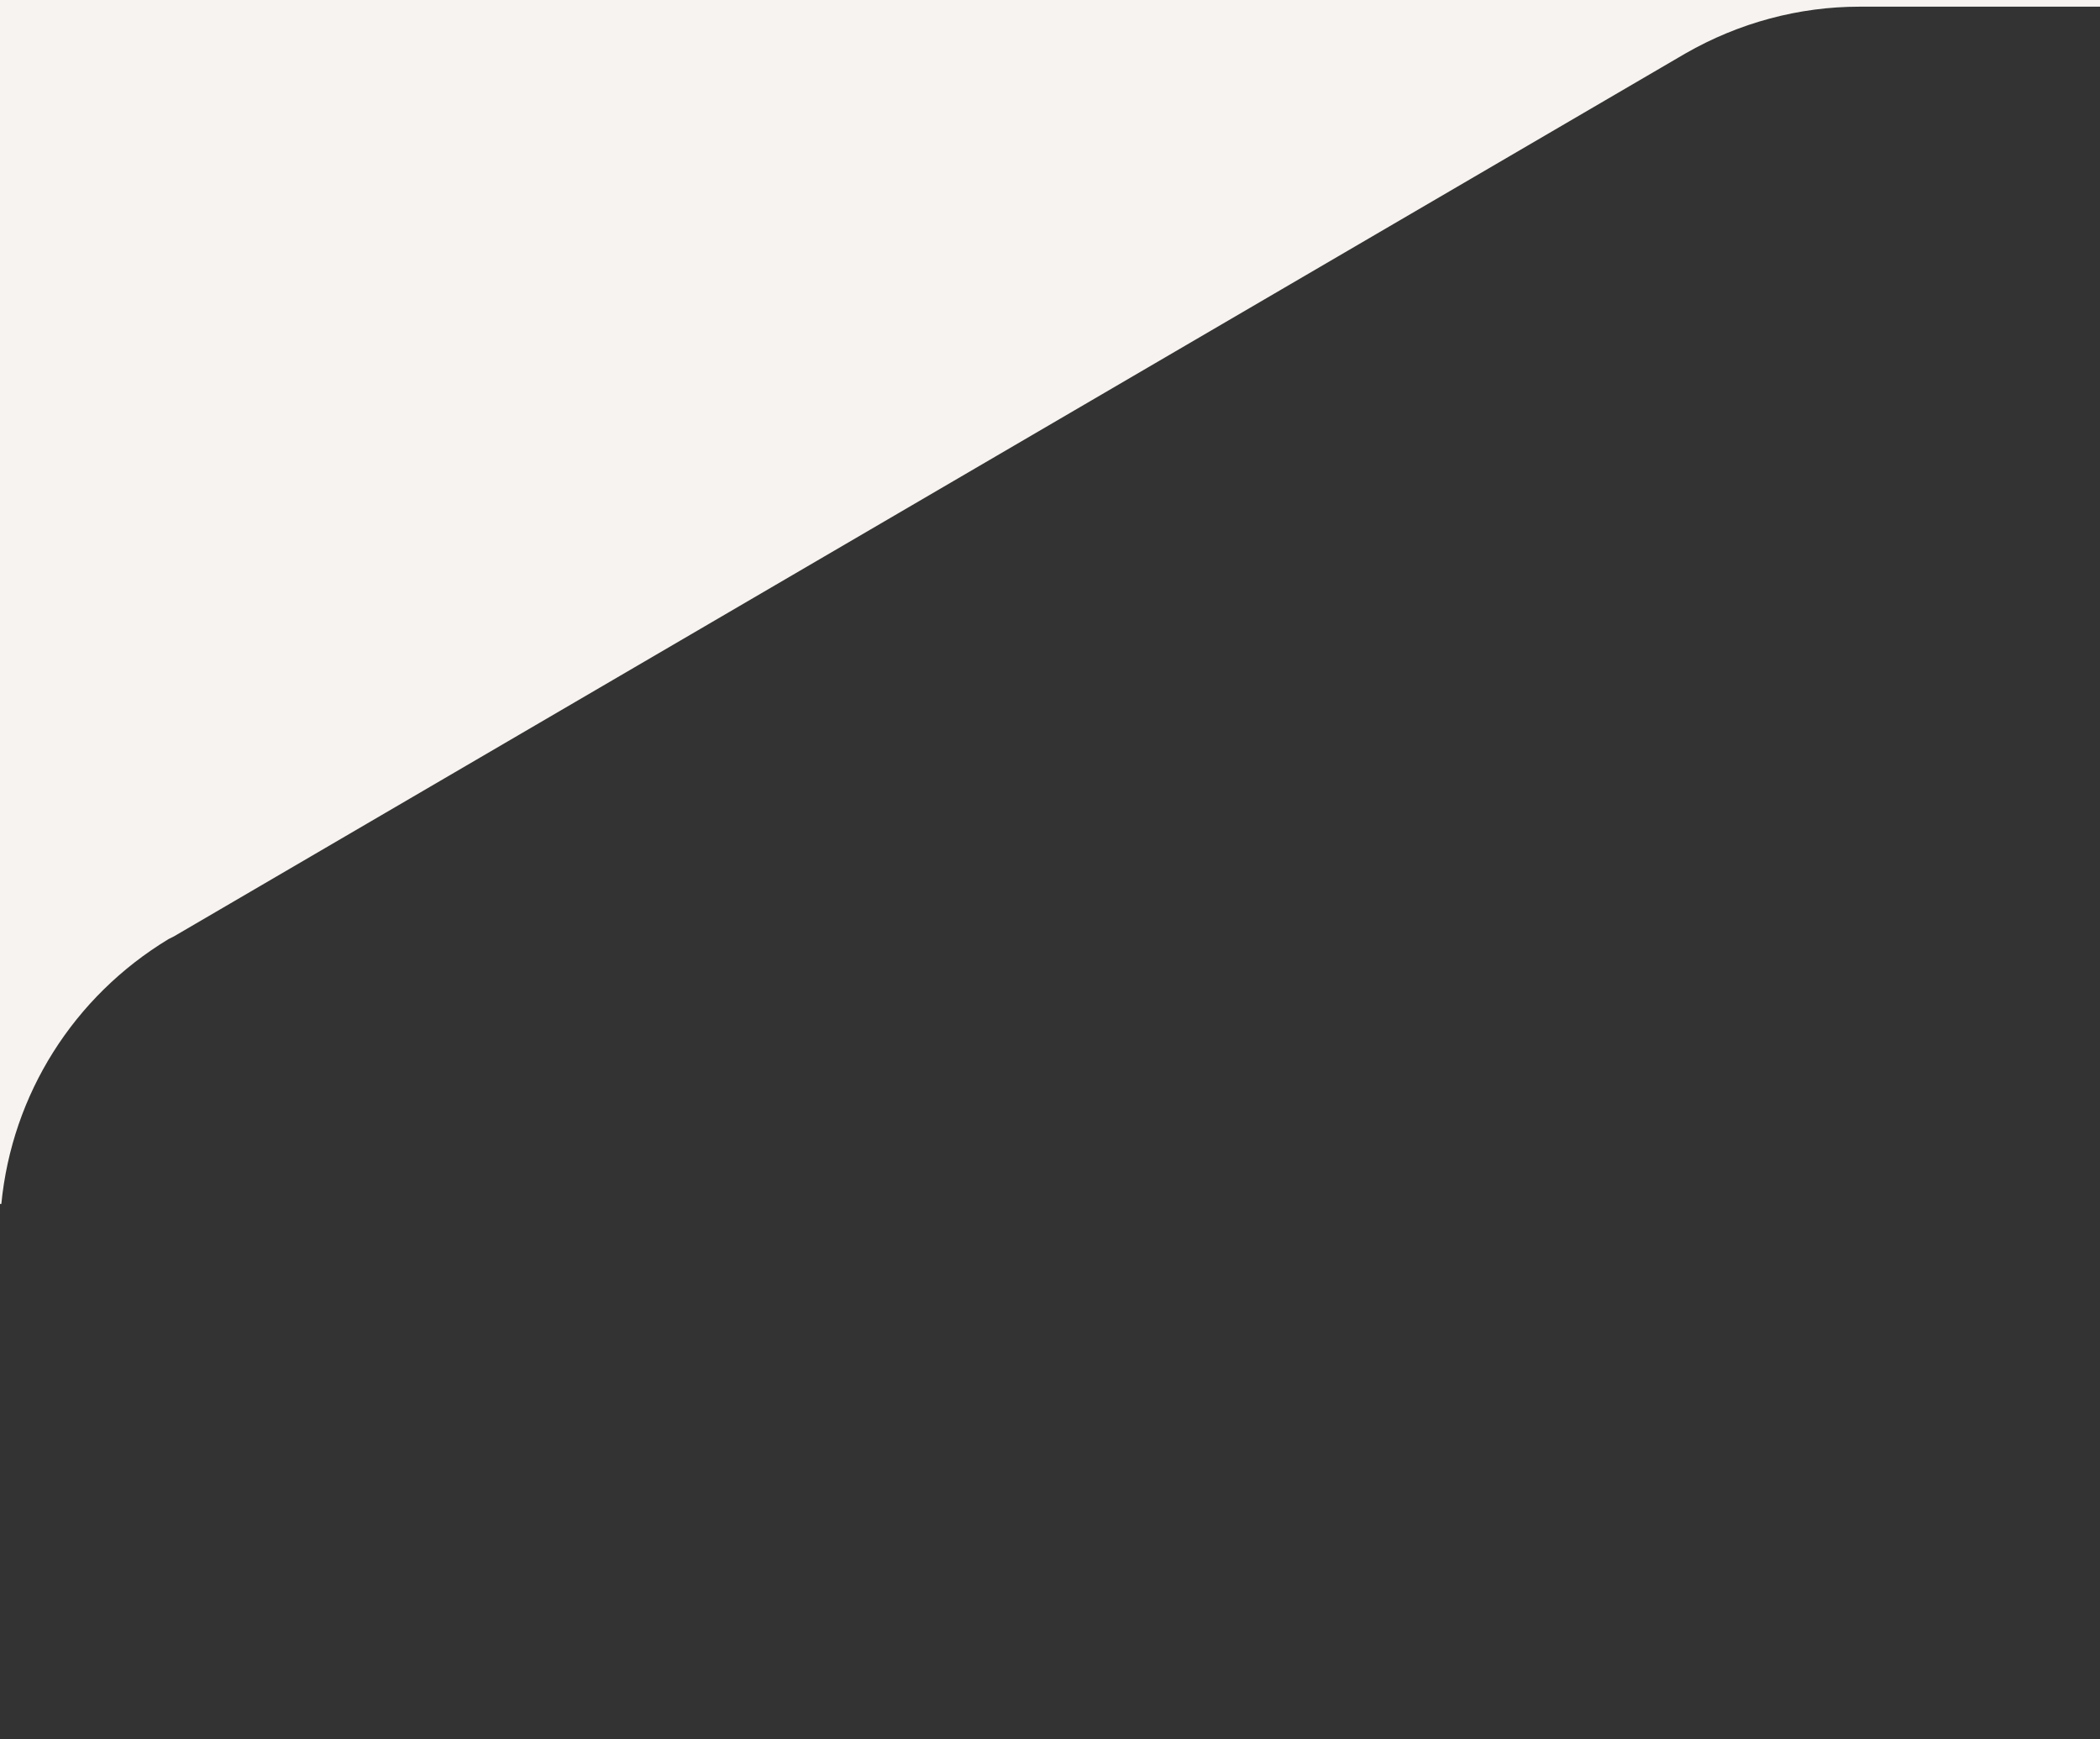<?xml version="1.0" encoding="UTF-8"?> <svg xmlns="http://www.w3.org/2000/svg" width="157" height="130" viewBox="0 0 157 130" fill="none"><rect x="0" y="0" width="157" height="130" fill="#333333" stroke="none"/><g clip-path="url(#clip0_46_24)"><path fill-rule="evenodd" clip-rule="evenodd" d="M157 0V0.5H139C134.5 0.5 130 1.7 126 4L13 70L12.6 70.2C5.5 74.5 0.9 81.8 0.1 90H0V130V0H157Z" fill="#F6F3F0"></path></g><defs><clipPath id="clip0_46_24"><rect width="157" height="130" fill="white"></rect></clipPath></defs></svg> 